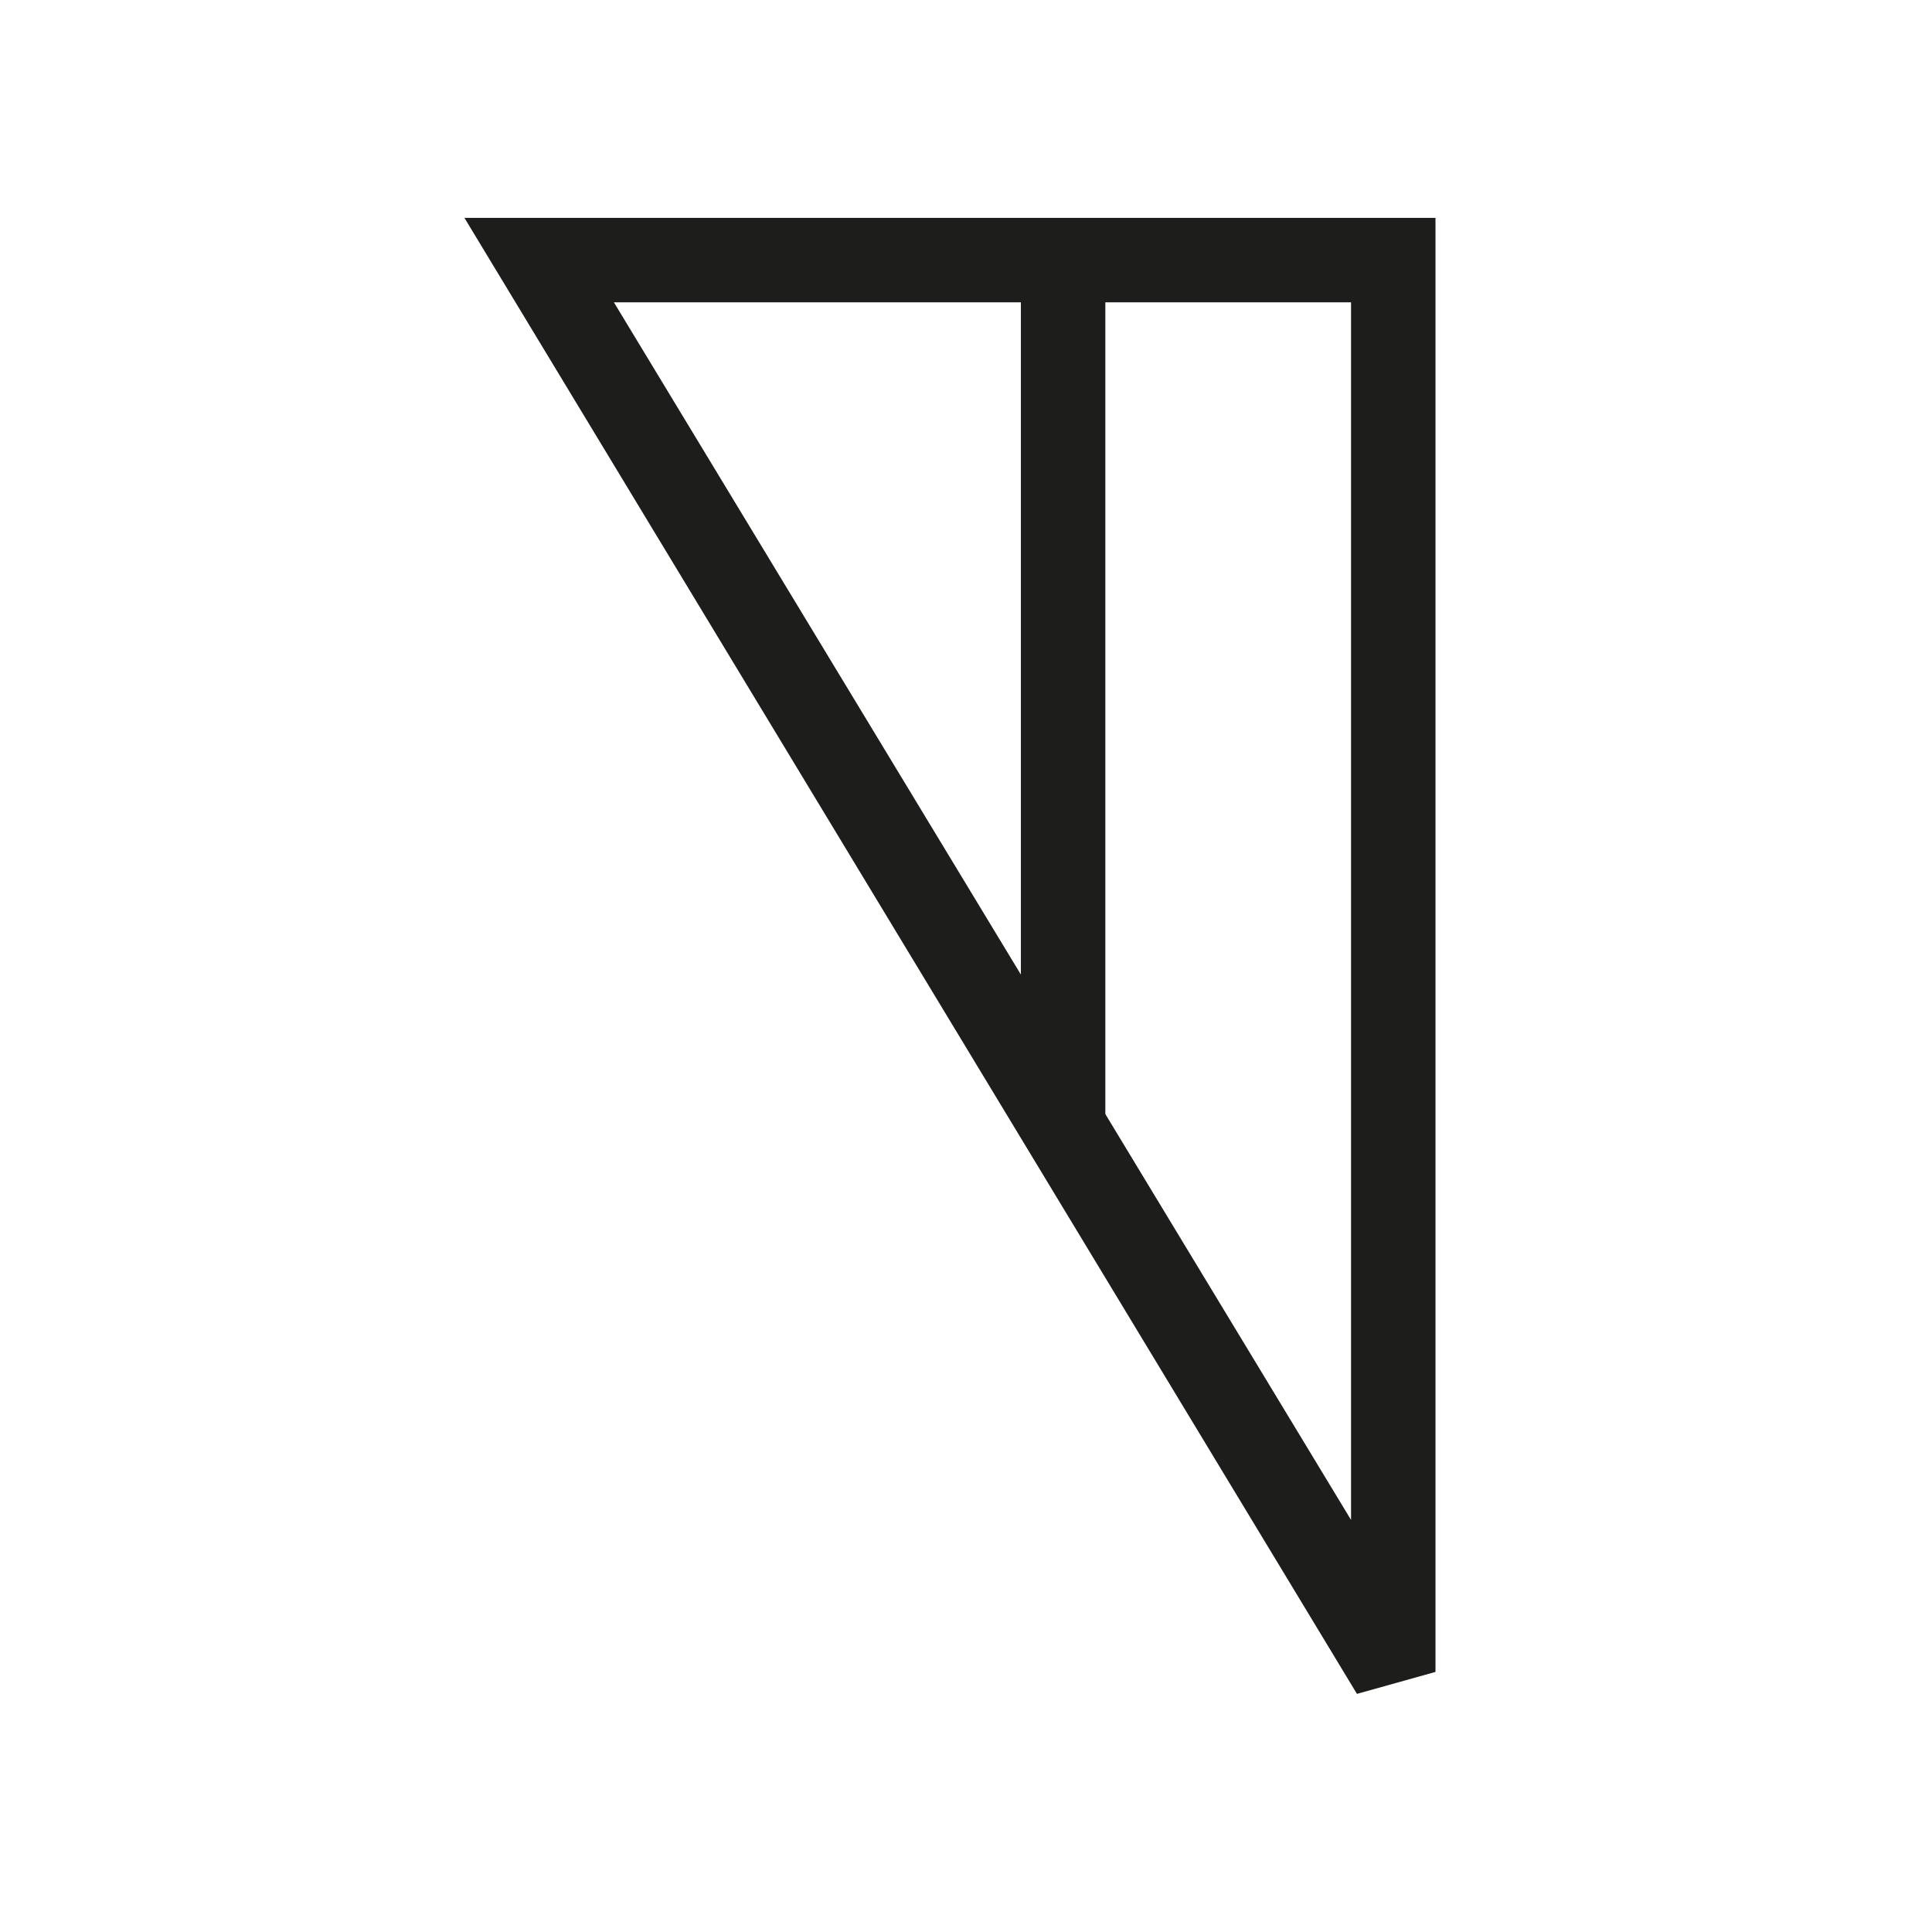 <svg id="Layer_1" data-name="Layer 1" xmlns="http://www.w3.org/2000/svg" viewBox="0 0 22.88 22.88">
  <defs>
    <style>
      .cls-1 {
        fill: #1d1d1b;
      }
    </style>
  </defs>
  <title>vedan</title>
  <g>
    <rect class="cls-1" x="12.09" y="3.08" width="1" height="10.25"/>
    <path class="cls-1" d="M16.07,20.06,5.5,2.58H17V19.8ZM7.27,3.58,16,18V3.58Z"/>
  </g>
</svg>
